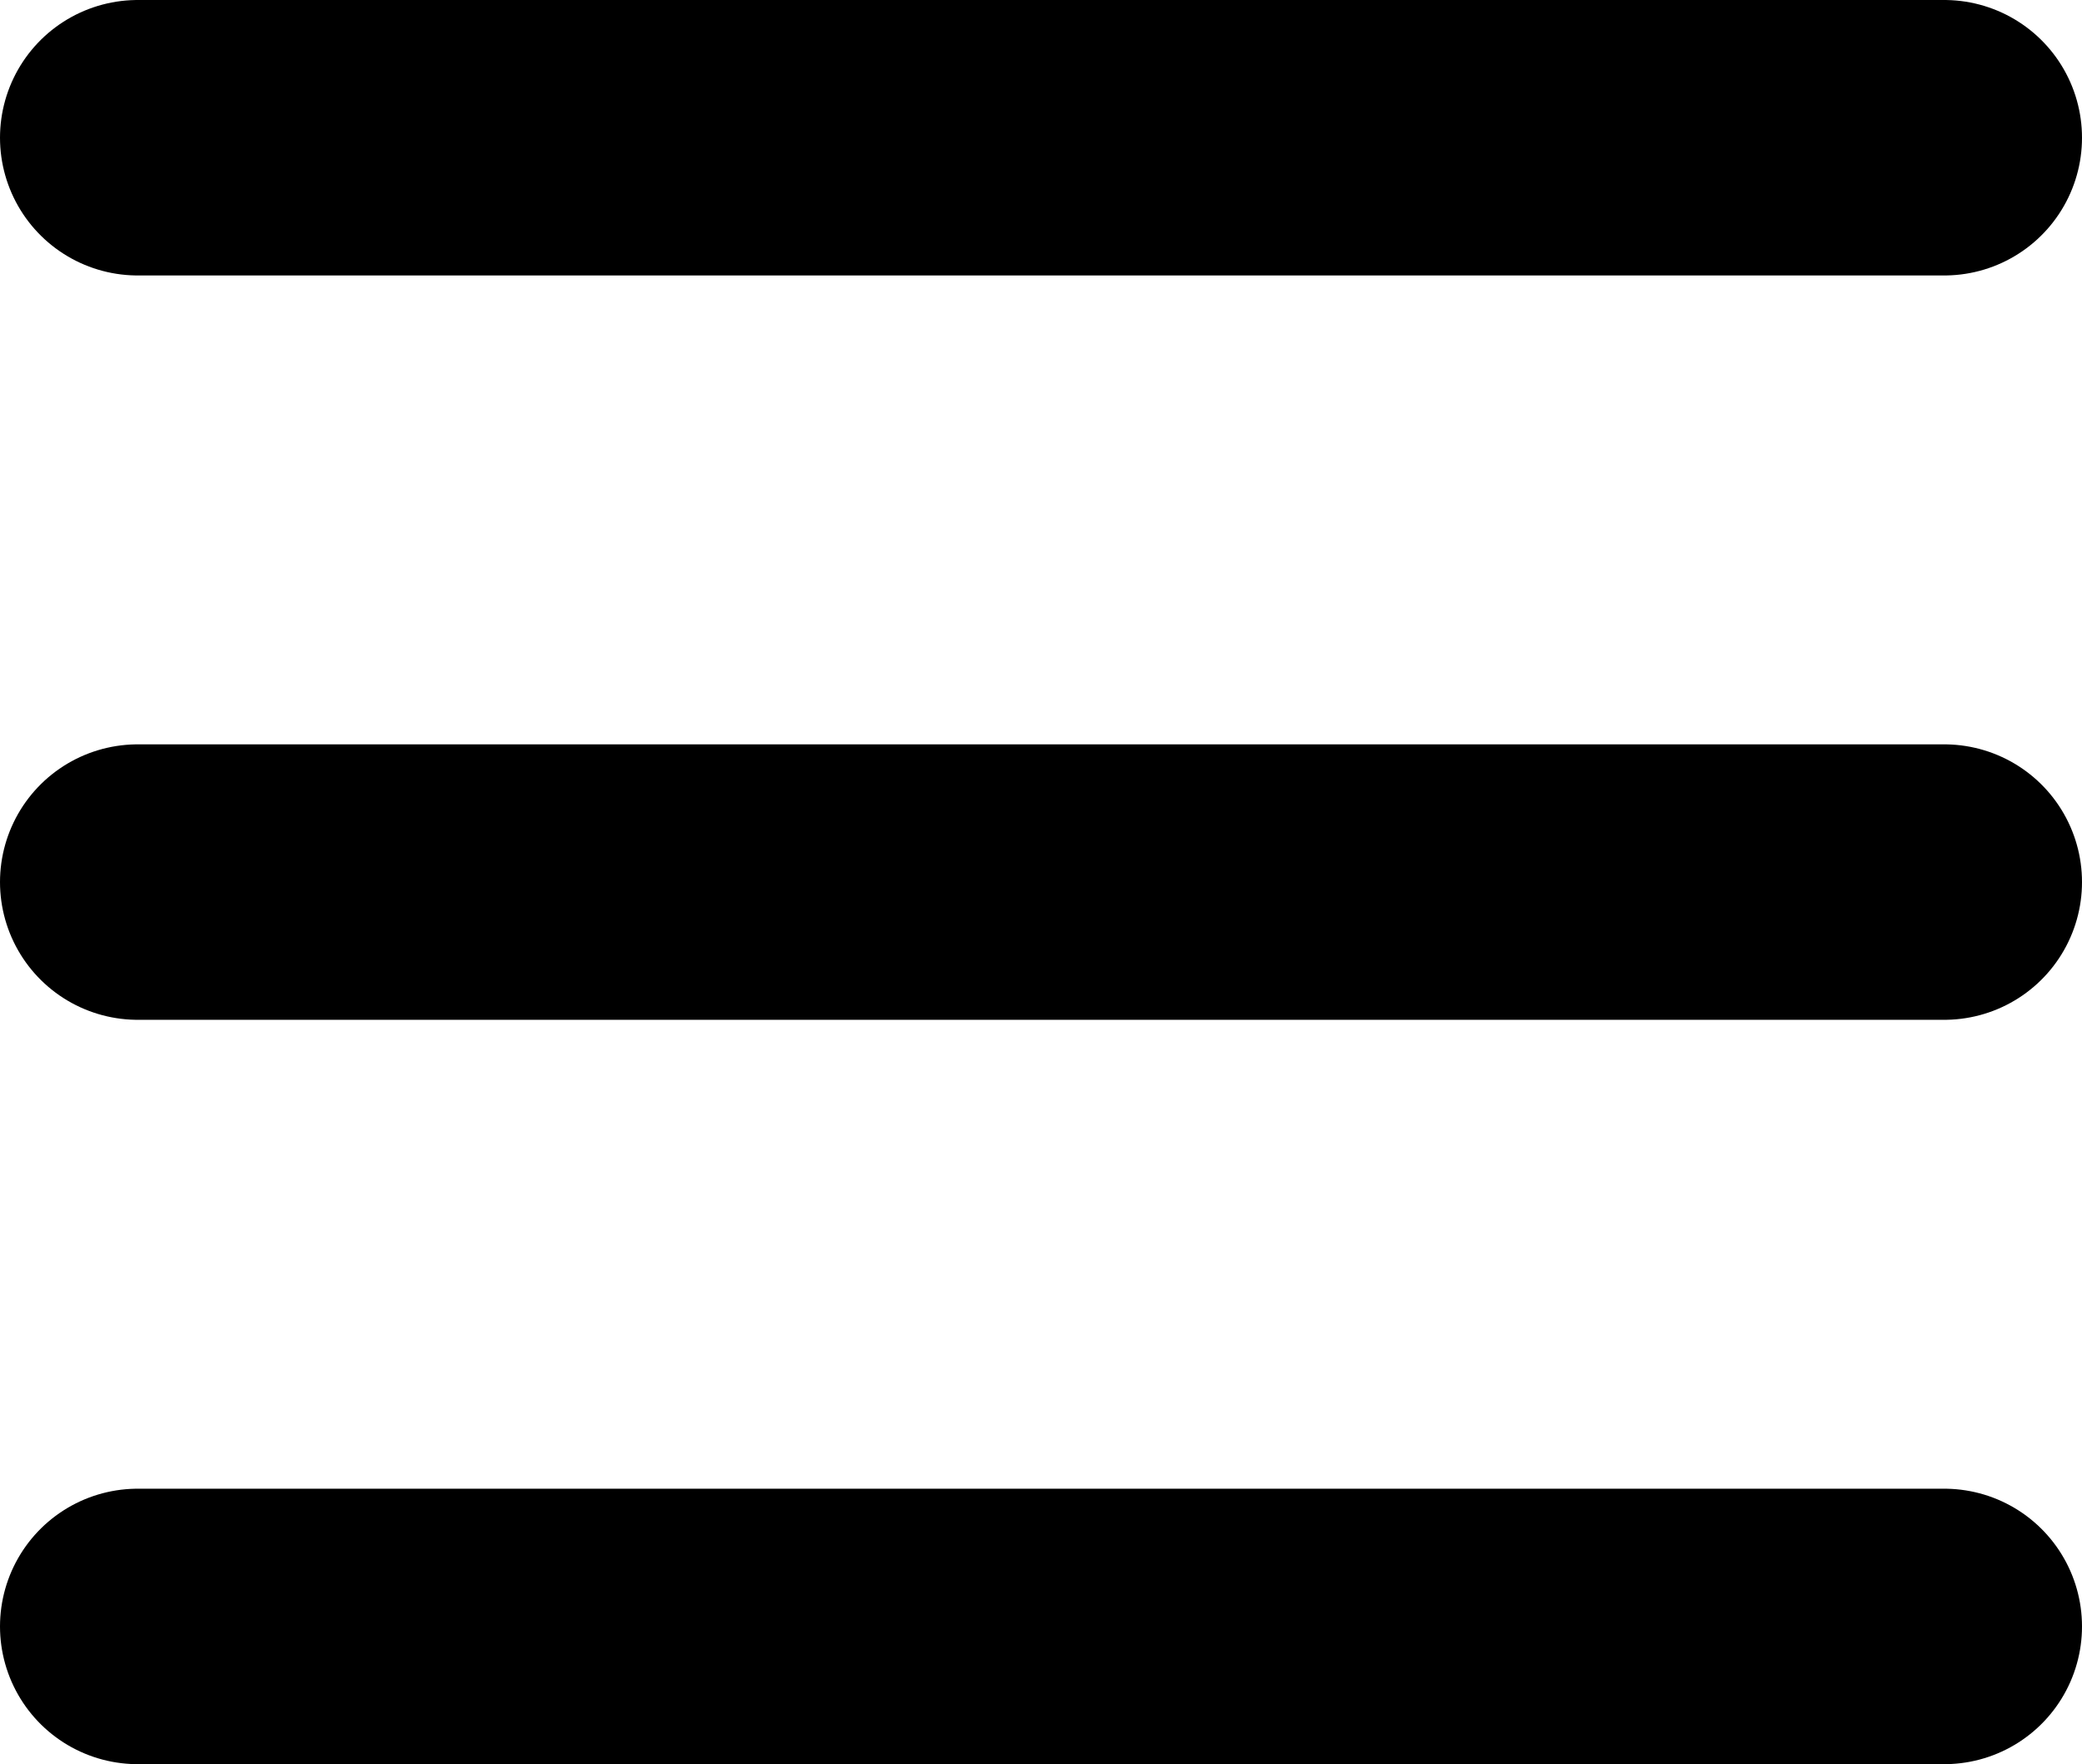 <svg xmlns="http://www.w3.org/2000/svg" width="37.794" height="32.022" viewBox="0 0 37.794 32.022">
  <g id="menu" transform="translate(-1514.706 -145.489)">
    <line id="Linie_1" data-name="Linie 1" x2="32.794" transform="translate(1517.206 147.989)" fill="none" stroke="#000" stroke-linecap="round" stroke-width="5"/>
    <line id="Linie_2" data-name="Linie 2" x2="32.794" transform="translate(1517.206 161.5)" fill="none" stroke="#000" stroke-linecap="round" stroke-width="5"/>
    <line id="Linie_3" data-name="Linie 3" x2="32.794" transform="translate(1517.206 175.011)" fill="none" stroke="#000" stroke-linecap="round" stroke-width="5"/>
  </g>
</svg>
